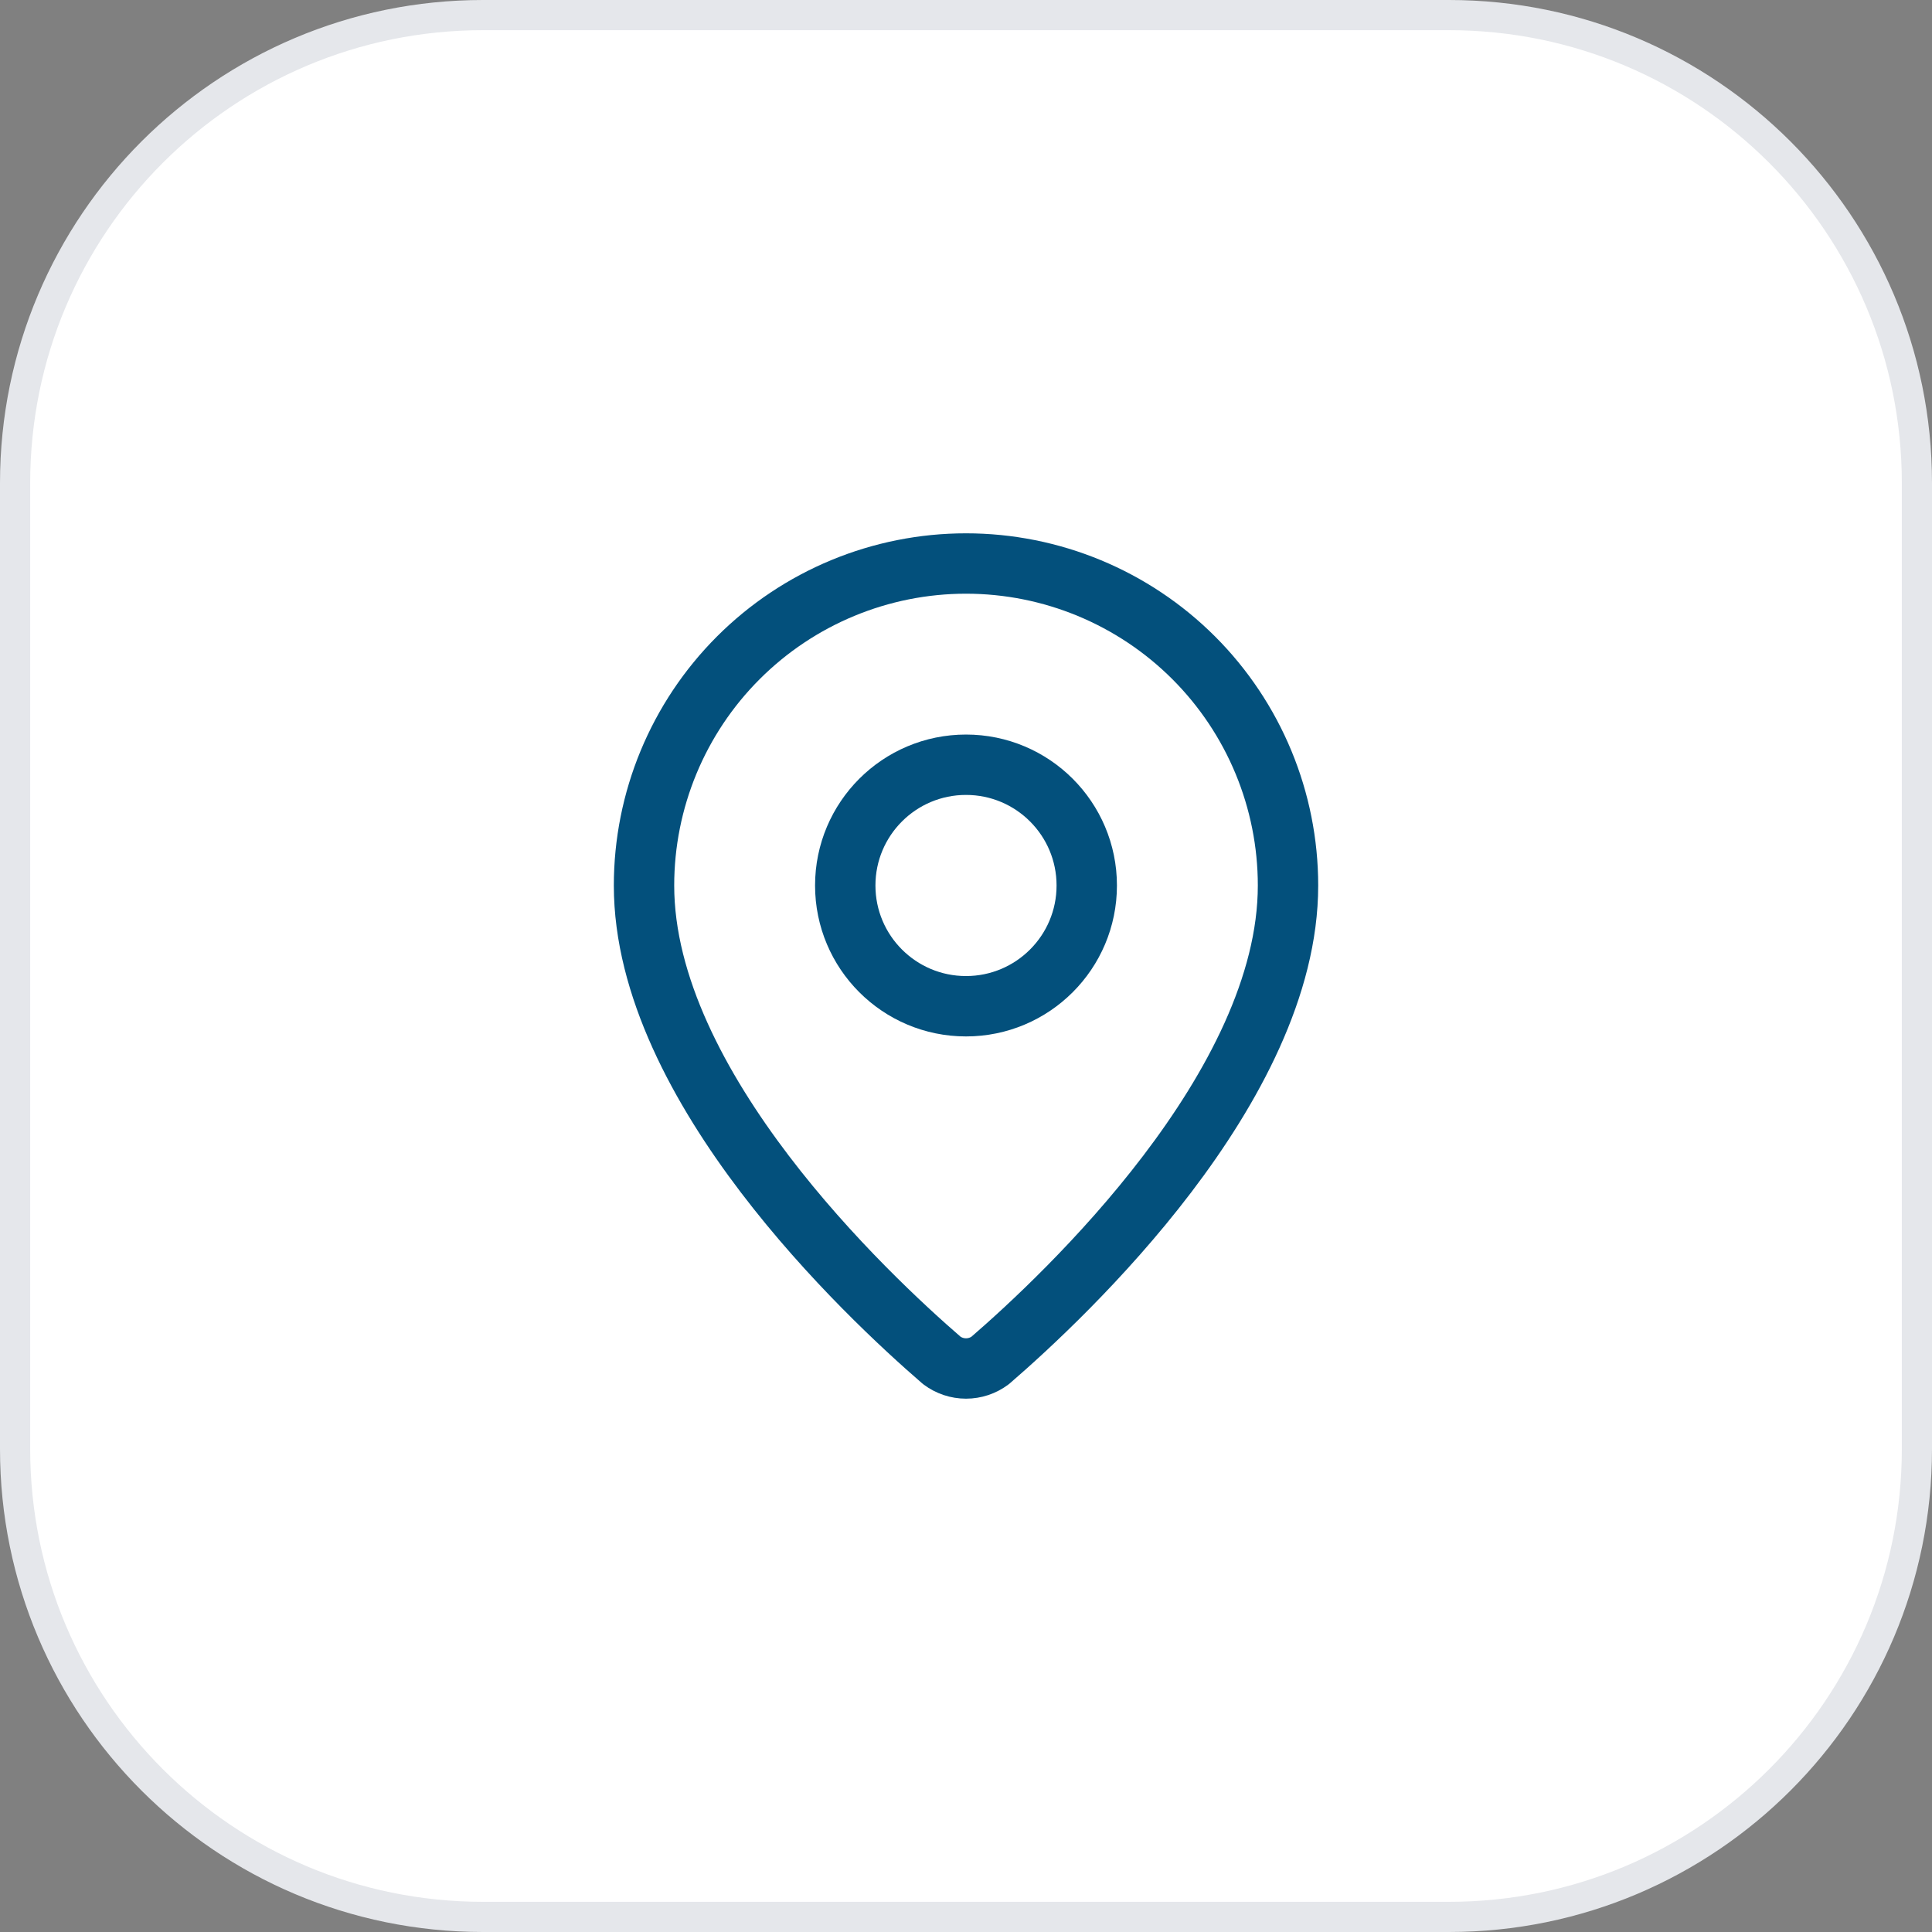 <svg width="64" height="64" viewBox="0 0 64 64" fill="none" xmlns="http://www.w3.org/2000/svg">
<rect x="0" y="0" width="64" height="64" fill="#808080" stroke="none"/>
<path d="M0.5 16C0.5 7.44 7.44 0.5 16 0.5H48C56.56 0.5 63.5 7.44 63.5 16V48C63.5 56.56 56.56 63.5 48 63.5H16C7.44 63.5 0.5 56.56 0.5 48V16Z" fill="white"/>
<path d="M0.5 16C0.5 7.44 7.44 0.5 16 0.5H48C56.56 0.5 63.5 7.44 63.5 16V48C63.5 56.56 56.56 63.5 48 63.5H16C7.44 63.5 0.5 56.56 0.5 48V16Z" stroke="#E5E7EB"/>
<path d="M42.667 29.334C42.667 35.991 35.282 42.924 32.801 45.066C32.571 45.239 32.289 45.333 32 45.333C31.711 45.333 31.43 45.239 31.199 45.066C28.719 42.924 21.334 35.991 21.334 29.334C21.334 26.505 22.457 23.792 24.458 21.791C26.458 19.791 29.171 18.667 32 18.667C34.829 18.667 37.542 19.791 39.543 21.791C41.543 23.792 42.667 26.505 42.667 29.334Z" stroke="#03507C" stroke-width="2" stroke-linecap="round" stroke-linejoin="round"/>
<path d="M32 33.333C34.209 33.333 36 31.542 36 29.333C36 27.124 34.209 25.333 32 25.333C29.791 25.333 28 27.124 28 29.333C28 31.542 29.791 33.333 32 33.333Z" stroke="#03507C" stroke-width="2" stroke-linecap="round" stroke-linejoin="round"/>
</svg>
